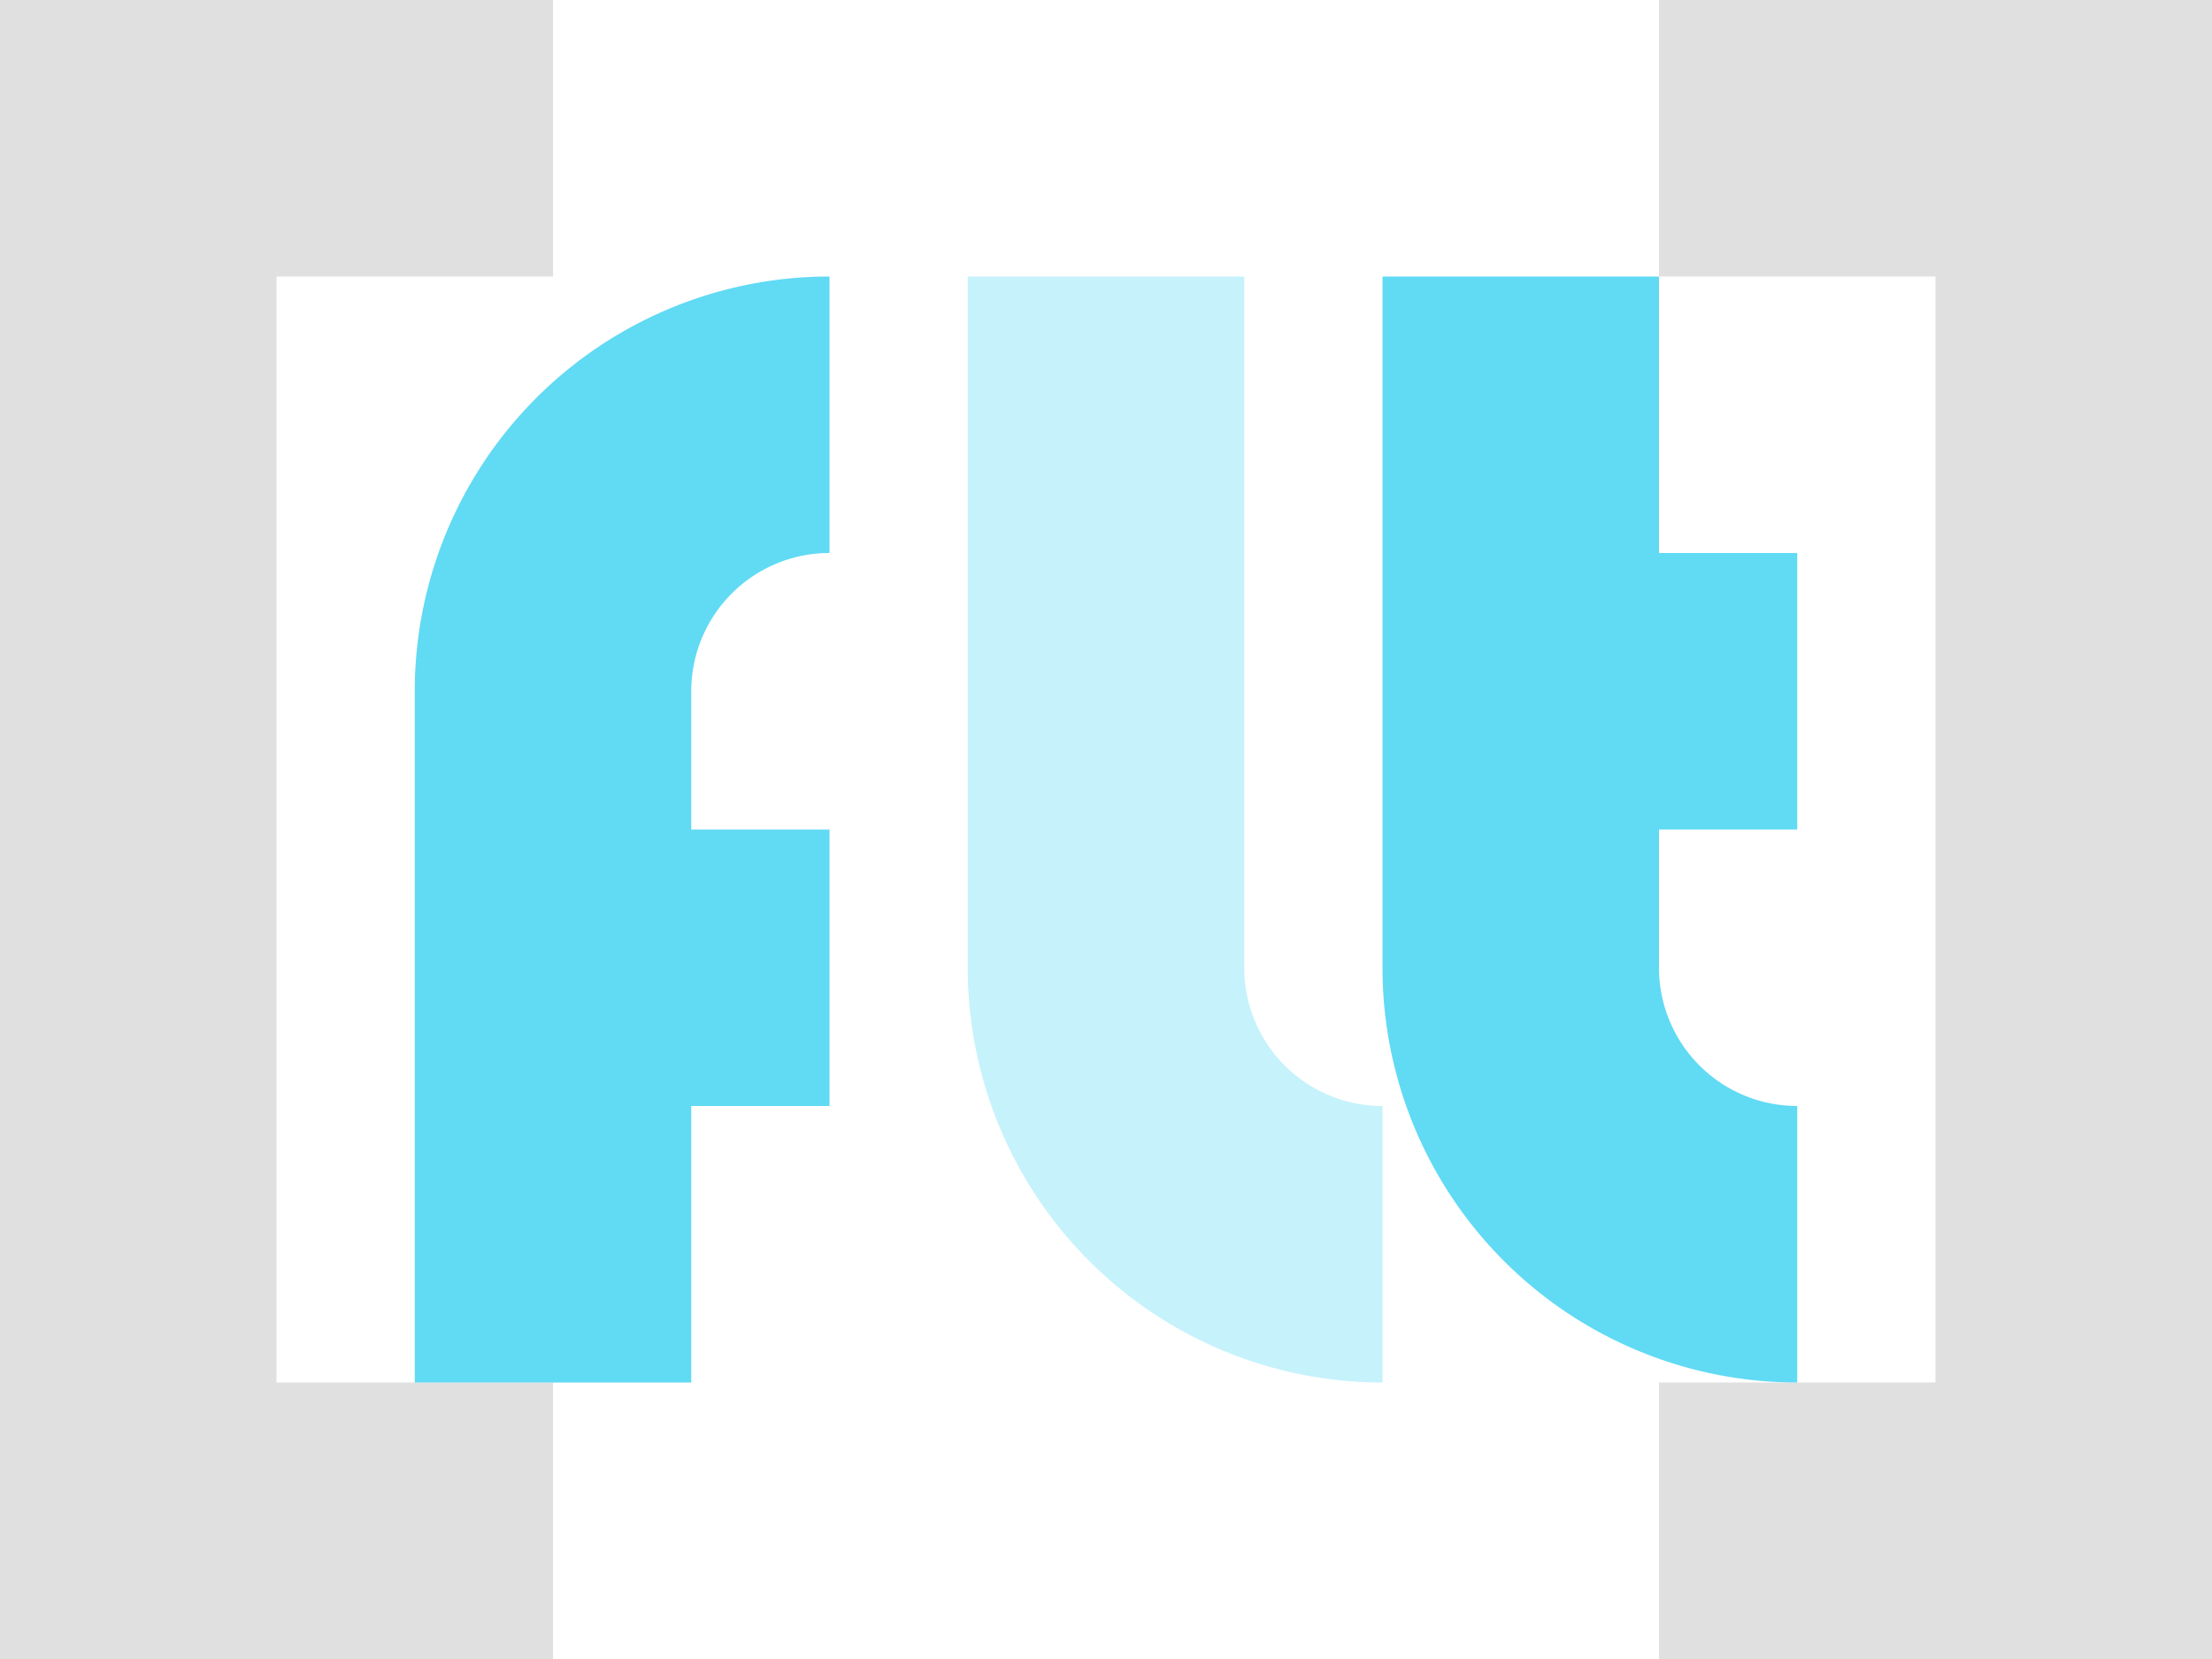 <svg width="16" height="12" version="1.1" viewBox="0 0 16 12" xmlns="http://www.w3.org/2000/svg">
<g transform="translate(0 -1040.4)">
<rect y="1050.4" width="4" height="2" fill="#e0e0e0"/>
<rect y="1040.4" width="2" height="12" fill="#e0e0e0"/>
<rect y="1040.4" width="4" height="2" fill="#e0e0e0"/>
<rect transform="scale(-1,1)" x="-16" y="1050.4" width="4" height="2" fill="#e0e0e0"/>
<rect transform="scale(-1,1)" x="-16" y="1040.4" width="2" height="12" fill="#e0e0e0"/>
<rect transform="scale(-1,1)" x="-16" y="1040.4" width="4" height="2" fill="#e0e0e0"/>
<path d="m6 1042.4a3 3 0 0 0 -3 3v5h2v-2h1v-2h-1v-1a1 1 0 0 1 1 -1v-2z" fill="#61daf4"/>
<path d="m10 1042.4v5a3 3 0 0 0 3 3v-2a1 1 0 0 1 -1 -1v-1h1v-2h-1v-2h-2z" fill="#61daf4"/>
<path d="m7 1042.4v5a3 3 0 0 0 3 3v-2a1 1 0 0 1 -1 -1v-5h-2z" fill="#c6f2fb"/>
</g>
</svg>
